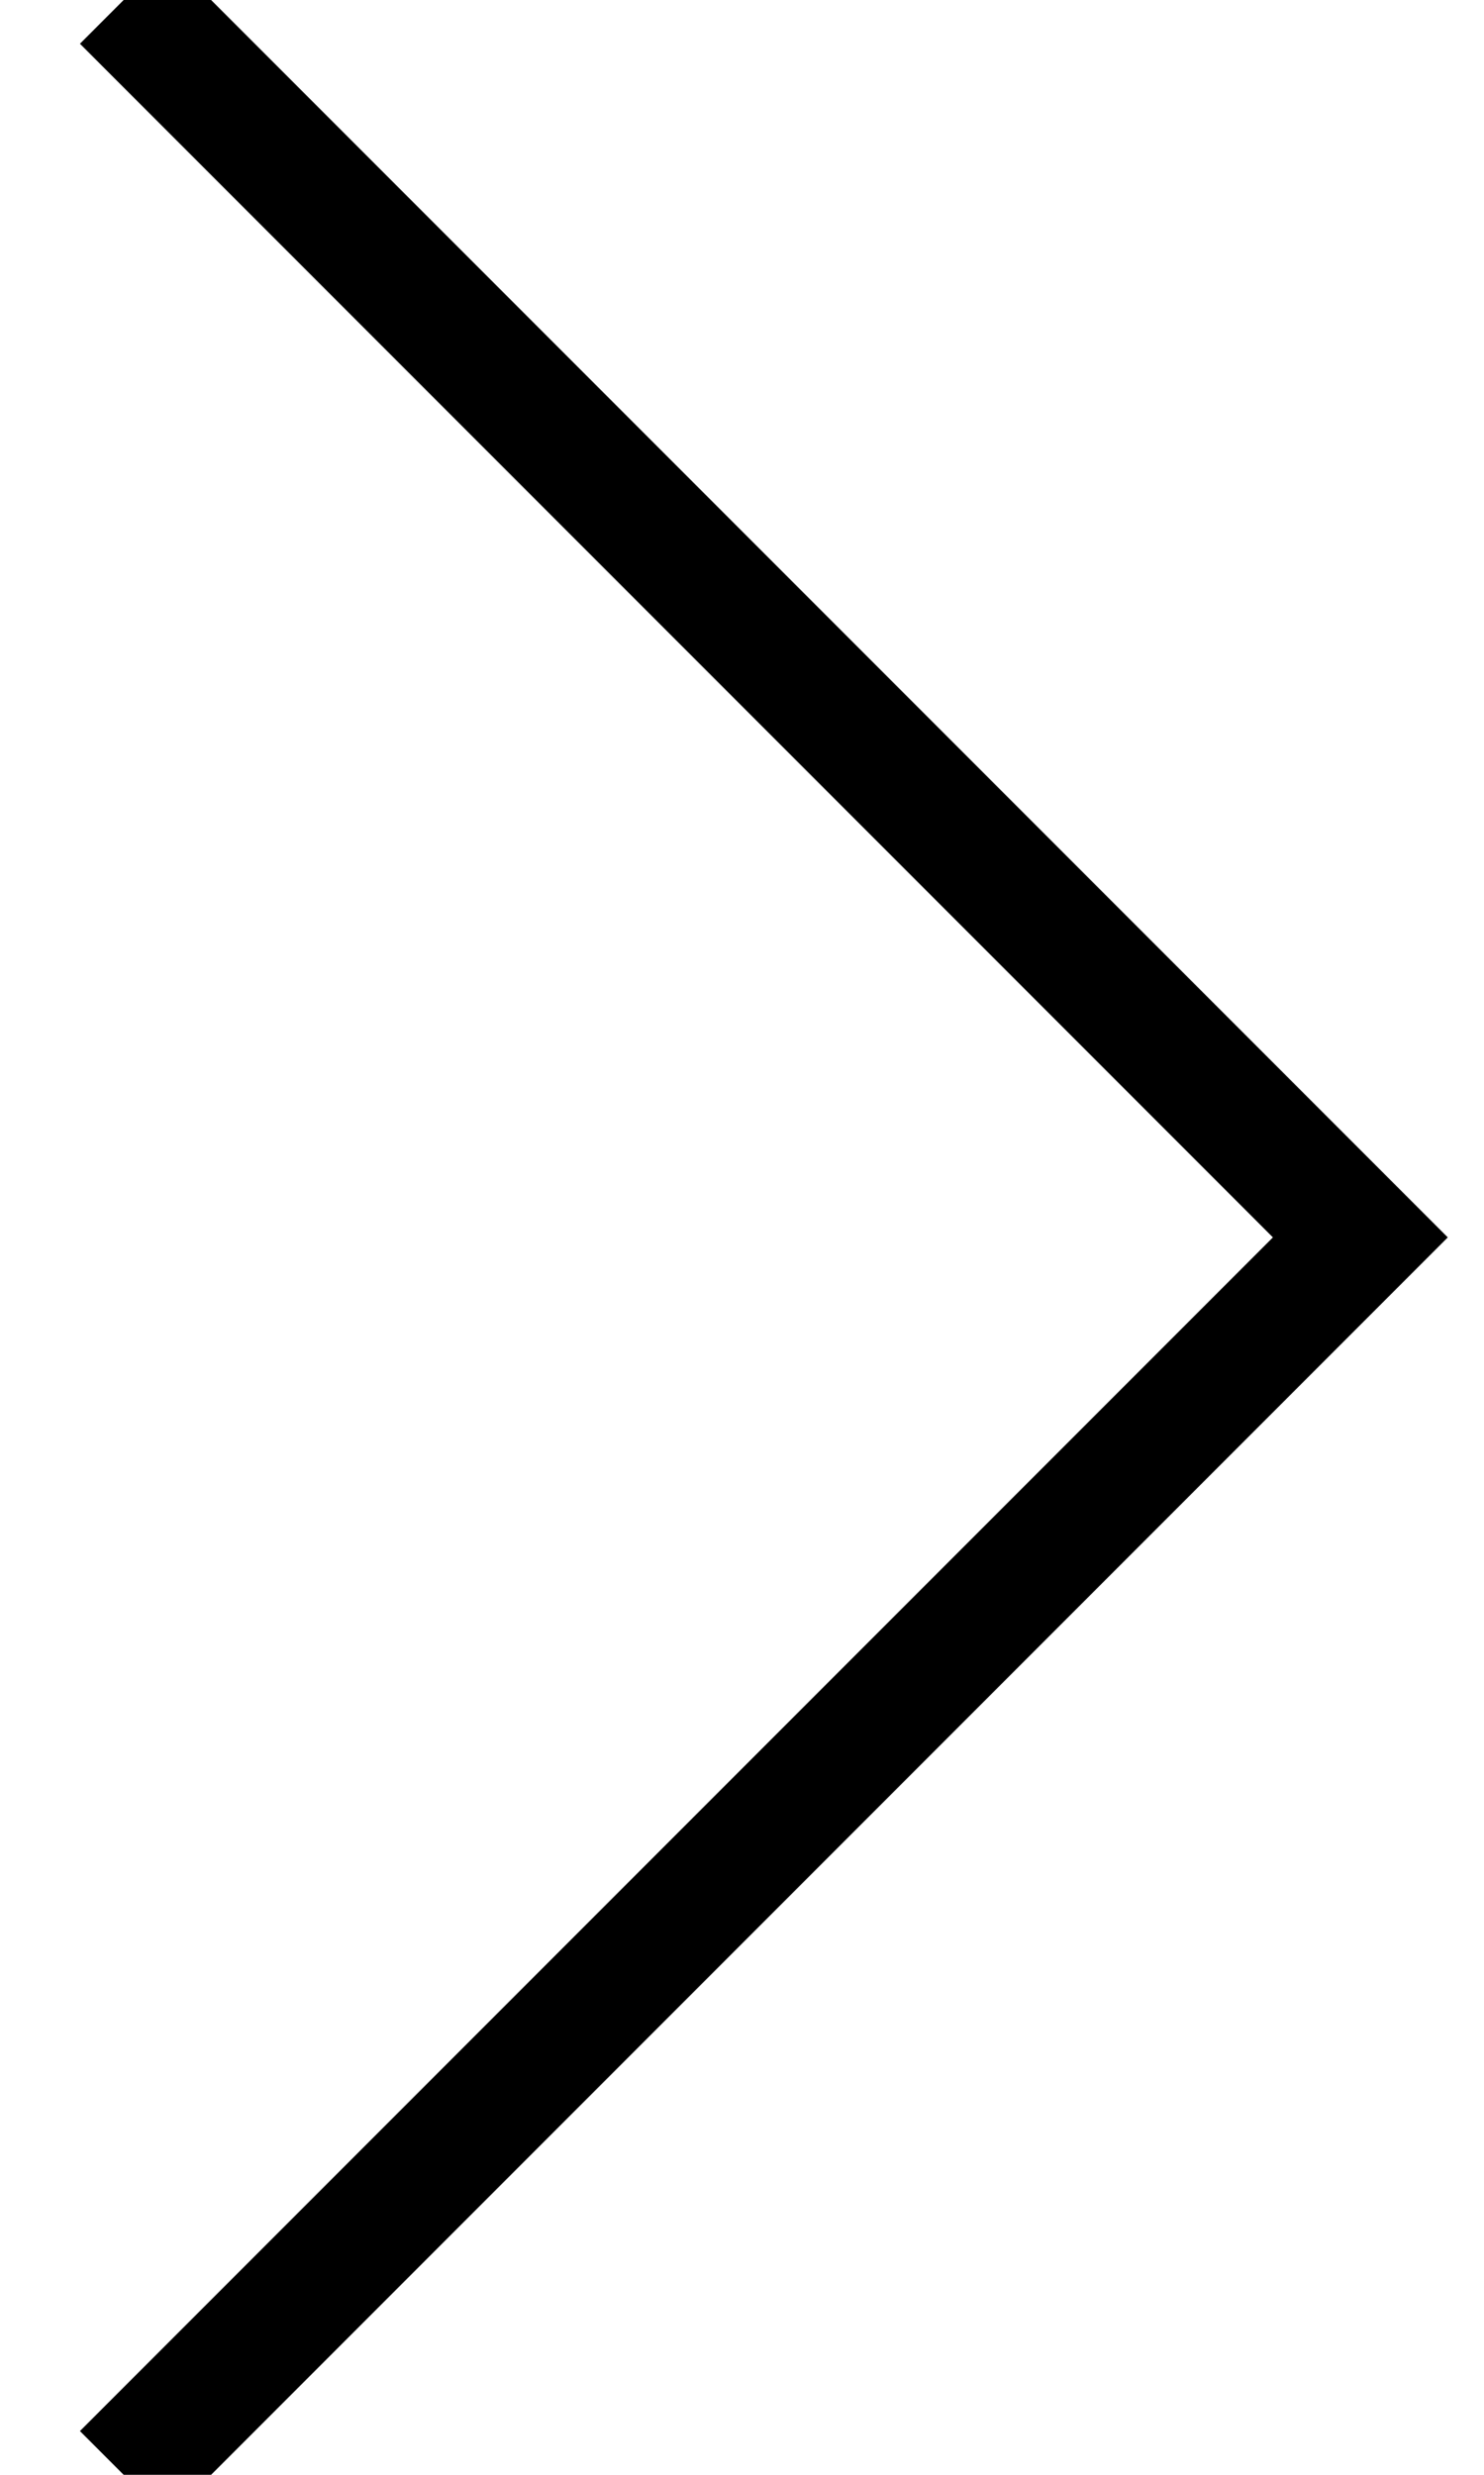 <?xml version="1.0" encoding="UTF-8"?>
<svg width="12px" height="20px" viewBox="0 0 12 20" version="1.1" xmlns="http://www.w3.org/2000/svg" xmlns:xlink="http://www.w3.org/1999/xlink">
    <title>Stroke 1 Copy 12</title>
    <g id="Desk" stroke="none" stroke-width="1" fill="none" fill-rule="evenodd">
        <g id="Product_lightbox-Copy" transform="translate(-1489, -502)" stroke="#000000">
            <polyline id="Stroke-1-Copy-12" transform="translate(1495, 512) scale(-1, -1) rotate(-90) translate(-1495, -512) " points="1485 517 1495 507 1505 517"></polyline>
        </g>
    </g>
</svg>
